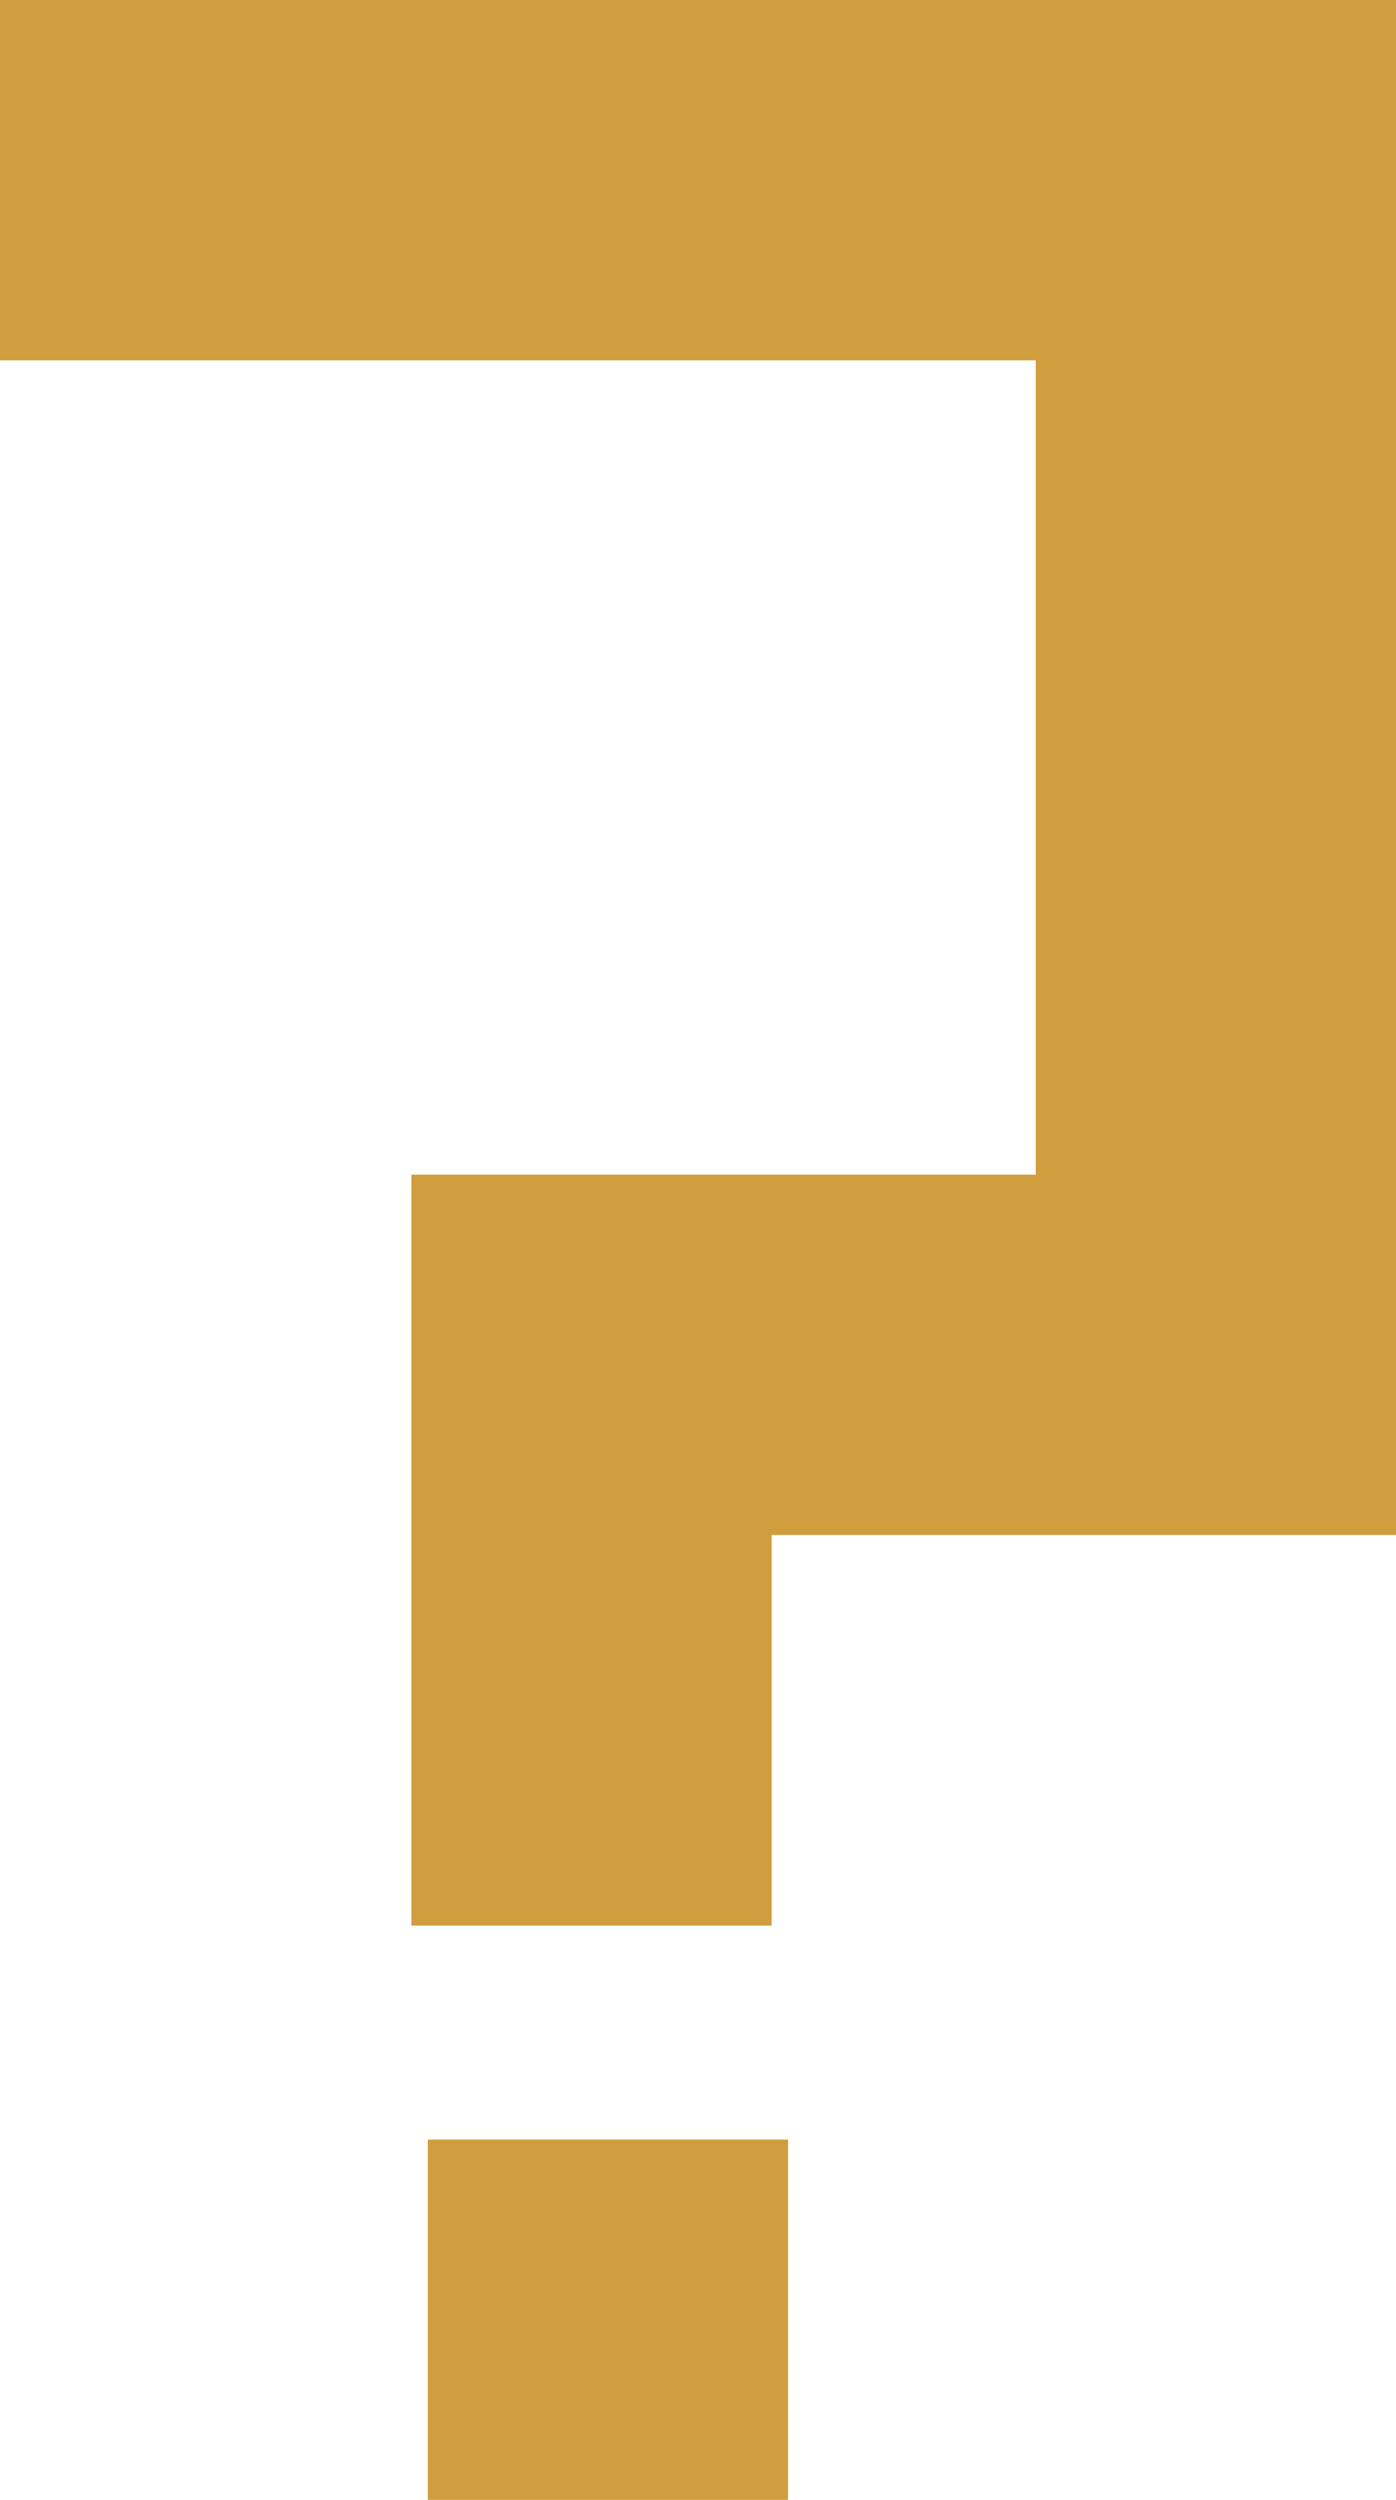 <?xml version="1.0" encoding="UTF-8"?> <svg xmlns="http://www.w3.org/2000/svg" width="124" height="222" viewBox="0 0 124 222" fill="none"> <path d="M0 16H108V120.313H52.541V171" stroke="#D09E3C" stroke-width="32"></path> <rect x="38" y="190" width="32" height="32" fill="#D09E3C"></rect> </svg> 